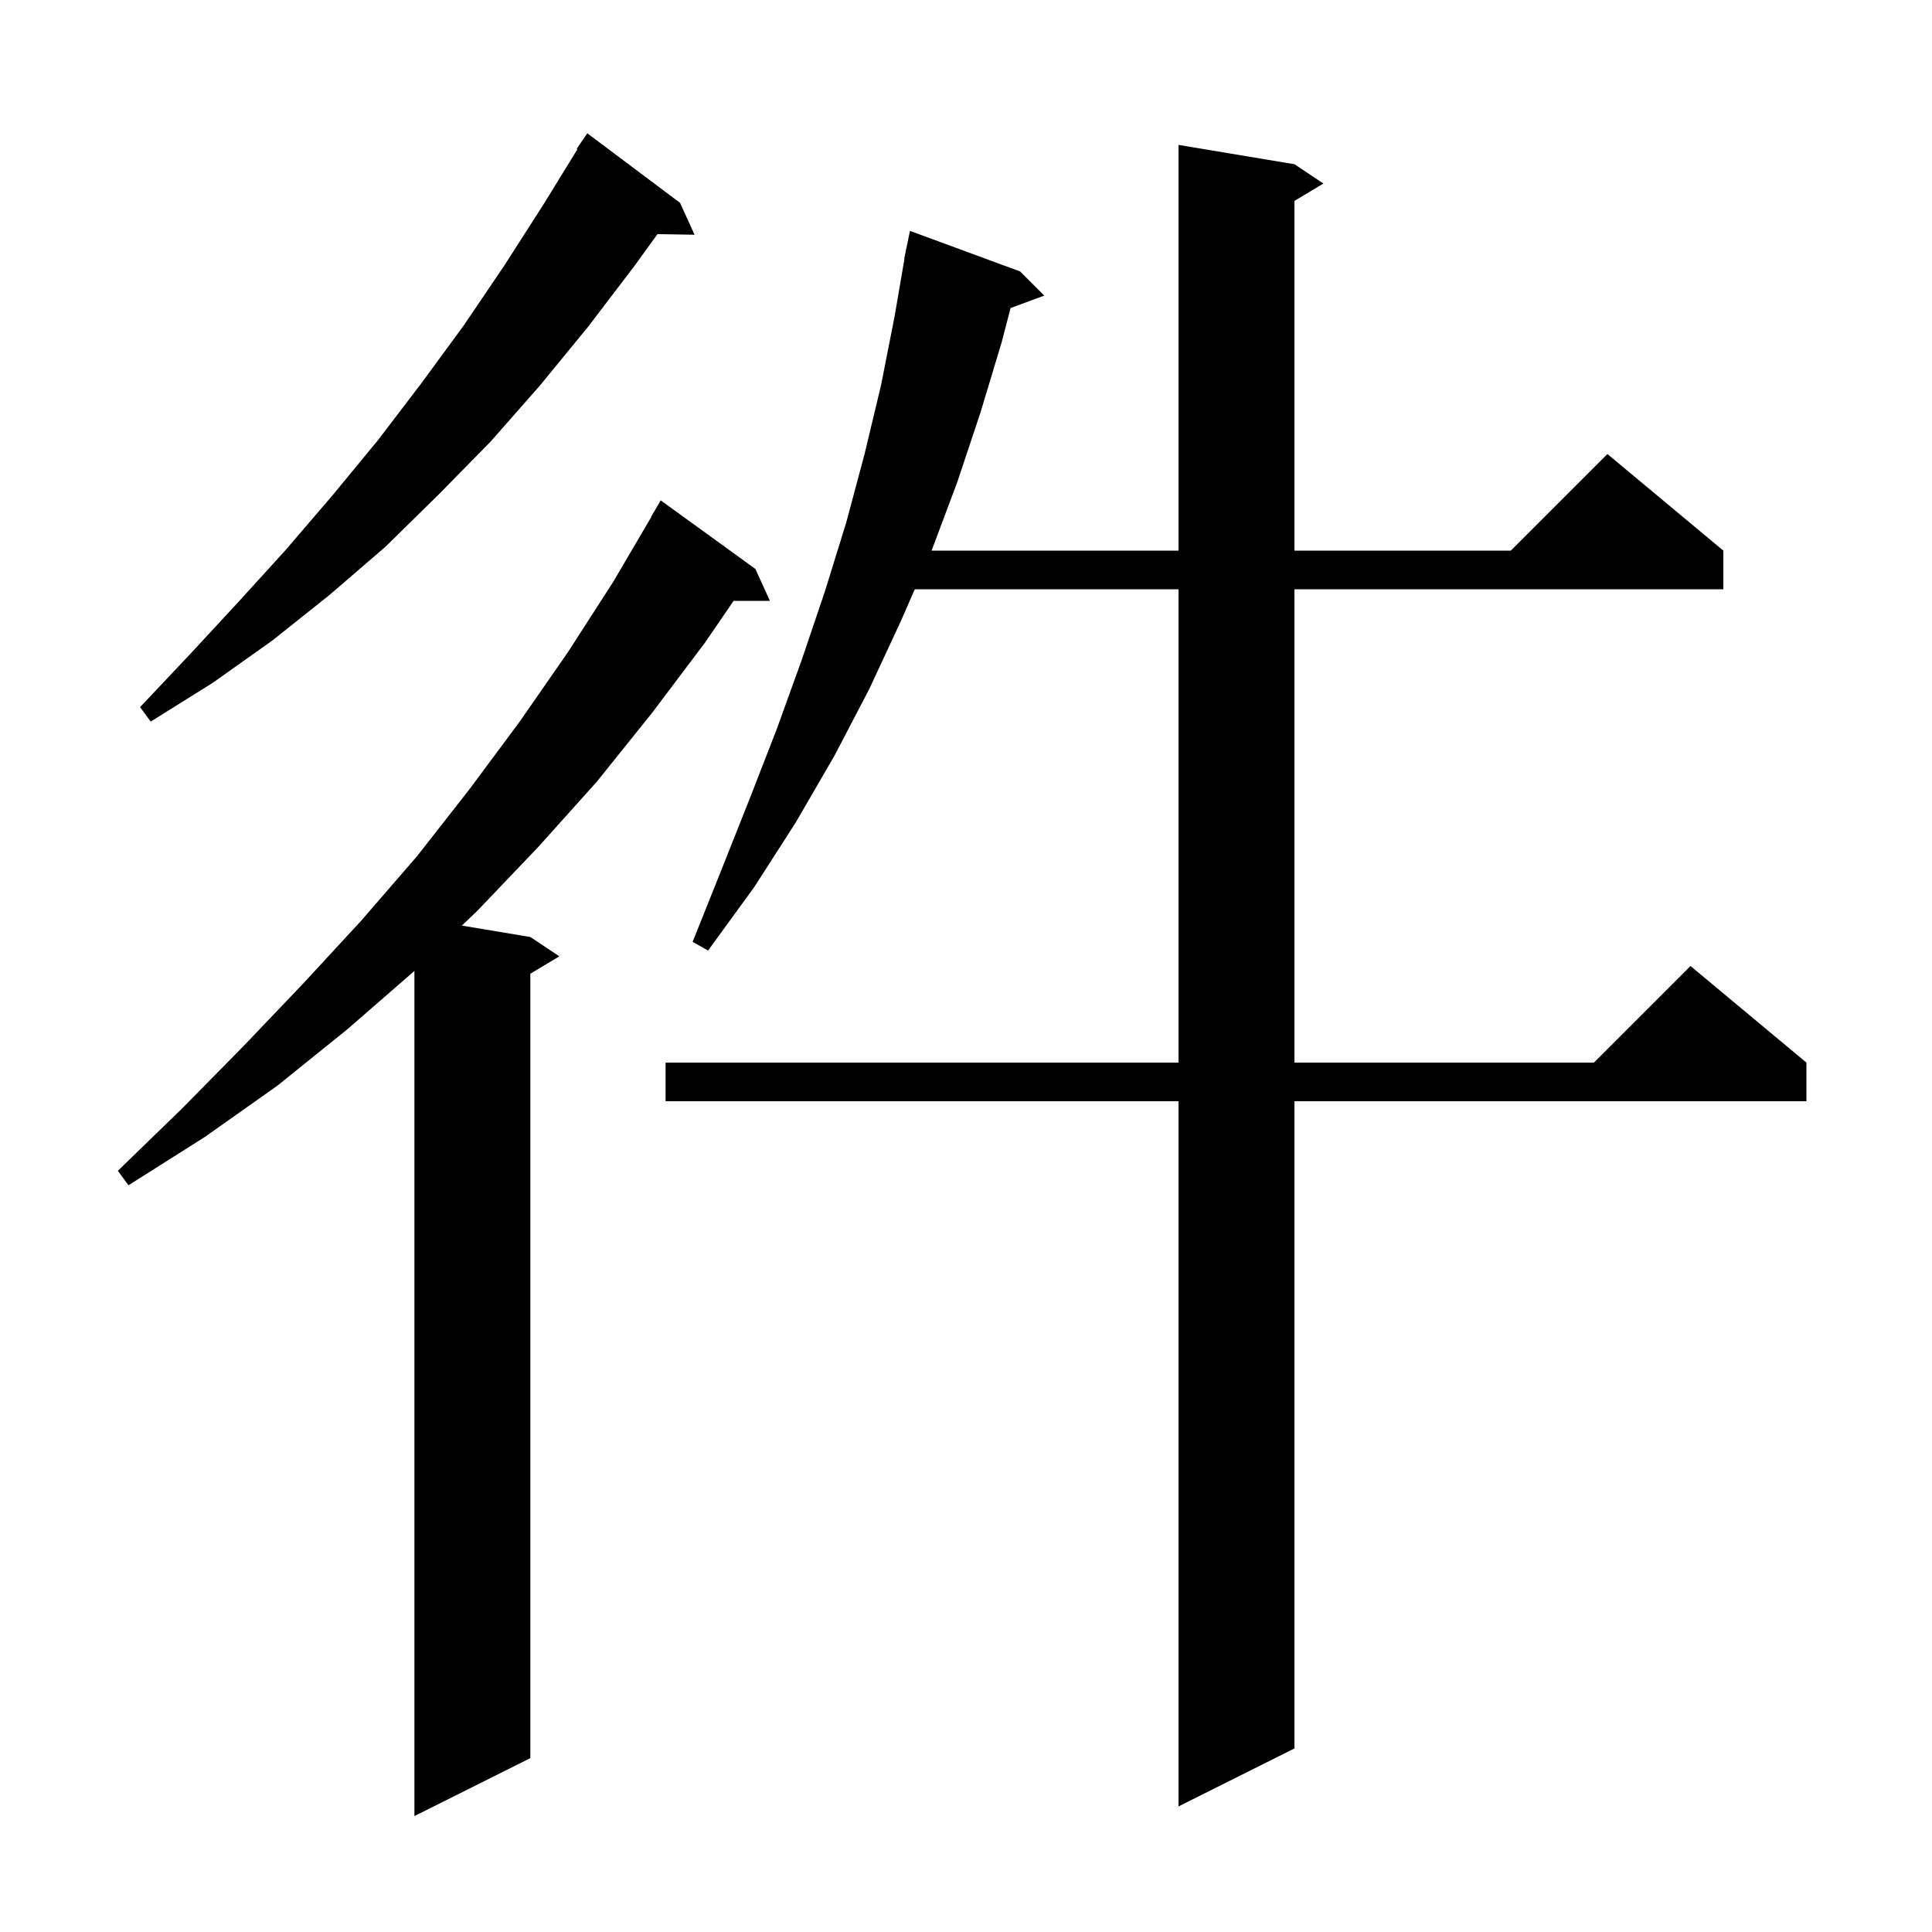 <svg xmlns="http://www.w3.org/2000/svg" xmlns:xlink="http://www.w3.org/1999/xlink" version="1.1" baseProfile="full" viewBox="0 0 200 200" width="200" height="200"><g fill="currentColor"><path d="M 78.2 58.9 L 79.7 62.2 L 75.942 62.2 L 73.0 66.5 L 67.5 73.8 L 61.8 80.9 L 55.7 87.7 L 49.4 94.3 L 47.809 95.818 L 54.9 97.0 L 57.9 99.0 L 54.9 100.8 L 54.9 182.0 L 42.9 188.0 L 42.9 100.505 L 42.8 100.6 L 35.9 106.6 L 28.7 112.4 L 21.2 117.7 L 13.3 122.7 L 12.2 121.2 L 18.8 114.8 L 25.2 108.3 L 31.4 101.8 L 37.4 95.3 L 43.2 88.6 L 48.6 81.7 L 53.8 74.7 L 58.8 67.5 L 63.5 60.2 L 67.424 53.512 L 67.4 53.5 L 68.4 51.8 Z M 134.0 17.0 L 137.0 19.0 L 134.0 20.8 L 134.0 57.0 L 156.4 57.0 L 166.4 47.0 L 178.4 57.0 L 178.4 61.0 L 134.0 61.0 L 134.0 110.0 L 165.0 110.0 L 175.0 100.0 L 187.0 110.0 L 187.0 114.0 L 134.0 114.0 L 134.0 181.0 L 122.0 187.0 L 122.0 114.0 L 68.9 114.0 L 68.9 110.0 L 122.0 110.0 L 122.0 61.0 L 94.697 61.0 L 93.3 64.2 L 90.0 71.3 L 86.4 78.2 L 82.4 85.1 L 78.1 91.8 L 73.3 98.4 L 71.7 97.5 L 74.7 90.0 L 77.6 82.7 L 80.4 75.5 L 83.0 68.3 L 85.4 61.2 L 87.6 54.1 L 89.5 47.0 L 91.2 39.9 L 92.6 32.8 L 93.628 26.803 L 93.6 26.8 L 93.767 25.994 L 93.8 25.8 L 93.807 25.801 L 94.2 23.9 L 105.6 28.1 L 108.1 30.6 L 104.613 31.891 L 103.7 35.4 L 101.5 42.7 L 99.1 49.9 L 96.438 57.0 L 122.0 57.0 L 122.0 15.0 Z M 70.4 21.0 L 71.9 24.3 L 68.061 24.235 L 65.7 27.5 L 60.9 33.8 L 55.9 39.9 L 50.8 45.7 L 45.4 51.2 L 39.9 56.6 L 34.1 61.6 L 28.2 66.3 L 22.0 70.7 L 15.6 74.7 L 14.5 73.2 L 19.6 67.8 L 24.6 62.4 L 29.6 56.9 L 34.4 51.3 L 39.1 45.6 L 43.6 39.7 L 48.0 33.7 L 52.2 27.5 L 56.3 21.1 L 59.781 15.443 L 59.7 15.4 L 60.8 13.8 Z "/></g></svg>